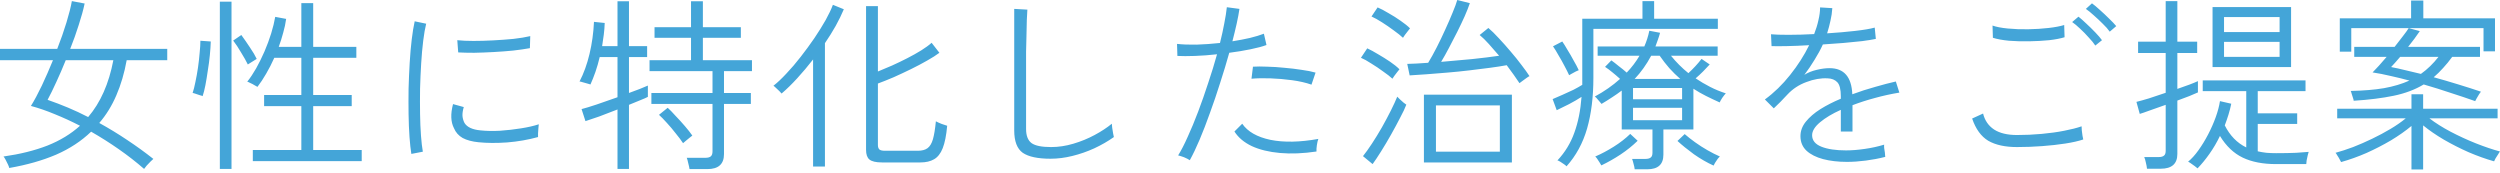 <svg width="405" height="28" viewBox="0 0 405 28" fill="none" xmlns="http://www.w3.org/2000/svg">
<path d="M23.343 27.364C22.083 26.264 20.723 25.204 19.262 24.184C17.802 23.164 16.302 22.213 14.762 21.333C13.181 22.854 11.291 24.094 9.091 25.054C6.891 25.994 4.36 26.714 1.5 27.214C1.48 27.094 1.41 26.904 1.29 26.644C1.17 26.384 1.04 26.124 0.9 25.864C0.76 25.604 0.65 25.434 0.57 25.354C3.25 24.974 5.62 24.384 7.681 23.584C9.741 22.764 11.501 21.693 12.961 20.373C11.601 19.673 10.251 19.053 8.911 18.513C7.571 17.953 6.271 17.503 5.01 17.163C5.57 16.263 6.16 15.162 6.781 13.862C7.401 12.542 8.001 11.172 8.581 9.752H-0V7.921H9.271C9.851 6.441 10.351 5.011 10.771 3.631C11.191 2.251 11.481 1.1 11.641 0.18L13.712 0.57C13.492 1.61 13.171 2.771 12.752 4.051C12.351 5.331 11.891 6.621 11.371 7.921H27.094V9.752H20.523C20.143 11.852 19.582 13.752 18.842 15.453C18.122 17.133 17.202 18.623 16.082 19.923C17.642 20.783 19.152 21.703 20.613 22.684C22.093 23.664 23.503 24.684 24.843 25.744C24.763 25.804 24.613 25.944 24.393 26.164C24.173 26.384 23.963 26.604 23.763 26.824C23.563 27.064 23.423 27.244 23.343 27.364ZM14.282 18.963C16.282 16.623 17.642 13.552 18.362 9.752H10.651C10.151 10.992 9.641 12.172 9.121 13.292C8.621 14.392 8.151 15.352 7.711 16.173C8.811 16.553 9.911 16.973 11.011 17.433C12.111 17.893 13.201 18.403 14.282 18.963ZM40.956 26.104V24.304H48.817V17.193H42.786V15.393H48.817V9.362H44.436C44.036 10.262 43.596 11.122 43.116 11.942C42.656 12.742 42.186 13.452 41.706 14.072C41.626 14.012 41.466 13.922 41.226 13.802C41.006 13.662 40.776 13.542 40.536 13.442C40.316 13.322 40.156 13.252 40.056 13.232C40.536 12.632 41.016 11.912 41.496 11.072C41.976 10.212 42.426 9.302 42.846 8.341C43.266 7.361 43.626 6.391 43.926 5.431C44.226 4.451 44.446 3.551 44.586 2.731L46.356 3.061C46.257 3.801 46.096 4.551 45.876 5.311C45.676 6.071 45.436 6.831 45.156 7.591H48.817V0.51H50.737V7.591H57.728V9.362H50.737V15.393H56.978V17.193H50.737V24.304H58.598V26.104H40.956ZM35.615 27.364V0.27H37.505V27.364H35.615ZM32.825 15.572C32.764 15.533 32.614 15.482 32.374 15.422C32.134 15.342 31.894 15.262 31.654 15.182C31.434 15.102 31.284 15.062 31.204 15.062C31.364 14.602 31.514 14.012 31.654 13.292C31.814 12.552 31.954 11.772 32.074 10.952C32.194 10.112 32.284 9.312 32.344 8.551C32.424 7.791 32.464 7.141 32.464 6.601L34.145 6.721C34.125 7.381 34.075 8.121 33.995 8.942C33.915 9.762 33.805 10.592 33.665 11.432C33.545 12.272 33.415 13.062 33.275 13.802C33.135 14.522 32.984 15.113 32.825 15.572ZM40.146 10.442C39.886 9.902 39.526 9.262 39.065 8.521C38.625 7.761 38.195 7.111 37.775 6.571L39.095 5.671C39.575 6.331 40.046 7.011 40.506 7.711C40.986 8.411 41.346 9.022 41.586 9.542L40.146 10.442ZM66.639 24.934C66.519 24.214 66.419 23.304 66.34 22.203C66.26 21.083 66.21 19.853 66.189 18.513C66.169 17.173 66.169 15.793 66.189 14.372C66.23 12.932 66.29 11.532 66.37 10.172C66.45 8.812 66.559 7.551 66.7 6.391C66.84 5.231 67 4.251 67.18 3.451L69.04 3.841C68.86 4.561 68.7 5.481 68.56 6.601C68.42 7.721 68.31 8.952 68.23 10.292C68.15 11.612 68.09 12.972 68.05 14.372C68.03 15.773 68.03 17.123 68.05 18.423C68.07 19.723 68.12 20.913 68.2 21.994C68.28 23.054 68.38 23.914 68.5 24.574L66.639 24.934ZM77.531 23.044C76.491 22.944 75.631 22.714 74.951 22.354C74.291 21.974 73.821 21.443 73.541 20.763C73.02 19.763 72.971 18.463 73.391 16.863L75.131 17.343C74.971 17.883 74.901 18.363 74.921 18.783C74.961 19.203 75.071 19.583 75.251 19.923C75.671 20.603 76.541 21.003 77.861 21.123C78.781 21.223 79.822 21.243 80.982 21.183C82.142 21.103 83.282 20.973 84.402 20.793C85.542 20.613 86.502 20.393 87.283 20.133C87.263 20.233 87.243 20.433 87.223 20.733C87.203 21.013 87.183 21.303 87.163 21.603C87.163 21.884 87.163 22.084 87.163 22.203C85.562 22.644 83.892 22.934 82.152 23.074C80.432 23.194 78.891 23.184 77.531 23.044ZM74.231 8.491L74.081 6.511C74.801 6.591 75.671 6.631 76.691 6.631C77.711 6.631 78.781 6.601 79.901 6.541C81.042 6.481 82.132 6.401 83.172 6.301C84.232 6.181 85.142 6.031 85.902 5.851L85.842 7.801C85.082 7.941 84.182 8.071 83.142 8.191C82.122 8.291 81.062 8.371 79.962 8.431C78.881 8.491 77.831 8.531 76.811 8.551C75.811 8.551 74.951 8.531 74.231 8.491ZM111.706 27.394C111.666 27.134 111.596 26.814 111.496 26.434C111.416 26.054 111.336 25.764 111.256 25.564H114.257C114.677 25.564 114.977 25.484 115.157 25.324C115.337 25.164 115.427 24.894 115.427 24.514V16.833H105.525V15.062H115.427V11.522H105.225V9.752H111.946V6.121H106.035V4.411H111.946V0.21H113.867V4.411H120.018V6.121H113.867V9.752H121.818V11.522H117.287V15.062H121.638V16.833H117.287V24.964C117.287 26.584 116.387 27.394 114.587 27.394H111.706ZM100.035 27.364V17.733C99.014 18.133 98.024 18.513 97.064 18.873C96.104 19.213 95.364 19.463 94.844 19.623L94.214 17.673C94.774 17.533 95.594 17.283 96.674 16.923C97.754 16.563 98.874 16.173 100.035 15.752V9.242H97.154C96.954 10.082 96.724 10.882 96.464 11.642C96.204 12.382 95.934 13.062 95.654 13.682C95.574 13.662 95.404 13.612 95.144 13.532C94.904 13.452 94.654 13.382 94.394 13.322C94.154 13.242 93.984 13.202 93.884 13.202C94.564 11.902 95.104 10.412 95.504 8.732C95.904 7.051 96.144 5.321 96.224 3.541L97.964 3.721C97.944 4.341 97.894 4.971 97.814 5.611C97.734 6.231 97.644 6.851 97.544 7.471H100.035V0.21H101.895V7.471H104.835V9.242H101.895V15.062C102.535 14.822 103.125 14.602 103.665 14.402C104.205 14.182 104.635 14.002 104.955 13.862V15.693C104.695 15.833 104.285 16.013 103.725 16.233C103.185 16.453 102.575 16.703 101.895 16.983V27.364H100.035ZM110.656 23.194C110.356 22.734 109.966 22.213 109.486 21.633C109.026 21.033 108.546 20.463 108.046 19.923C107.546 19.363 107.116 18.923 106.756 18.603L108.166 17.463C108.506 17.763 108.926 18.193 109.426 18.753C109.946 19.293 110.456 19.853 110.956 20.433C111.456 21.013 111.856 21.523 112.156 21.963C112.096 22.003 111.956 22.113 111.736 22.294C111.516 22.474 111.296 22.654 111.076 22.834C110.856 23.014 110.716 23.134 110.656 23.194ZM142.881 26.314C141.901 26.314 141.221 26.154 140.841 25.834C140.481 25.534 140.301 25.014 140.301 24.274V0.99H142.221V11.582C142.921 11.302 143.681 10.982 144.501 10.622C145.341 10.242 146.171 9.842 146.992 9.422C147.812 9.002 148.562 8.581 149.242 8.161C149.942 7.721 150.502 7.311 150.922 6.931L152.182 8.551C151.682 8.932 151.022 9.352 150.202 9.812C149.402 10.272 148.532 10.732 147.592 11.192C146.651 11.652 145.711 12.092 144.771 12.512C143.831 12.912 142.981 13.252 142.221 13.532V23.494C142.221 23.814 142.301 24.054 142.461 24.214C142.621 24.354 142.931 24.424 143.391 24.424H148.672C149.352 24.424 149.882 24.284 150.262 24.004C150.642 23.724 150.932 23.244 151.132 22.564C151.332 21.863 151.492 20.893 151.612 19.653C151.872 19.793 152.182 19.933 152.542 20.073C152.902 20.193 153.202 20.293 153.443 20.373C153.302 21.933 153.062 23.144 152.722 24.004C152.382 24.864 151.912 25.464 151.312 25.804C150.732 26.144 149.992 26.314 149.092 26.314H142.881ZM131.719 26.974V9.632C130.879 10.712 130.019 11.732 129.139 12.692C128.279 13.632 127.439 14.452 126.618 15.152C126.558 15.072 126.438 14.942 126.258 14.762C126.078 14.582 125.898 14.412 125.718 14.252C125.538 14.072 125.398 13.952 125.298 13.892C125.938 13.392 126.639 12.732 127.399 11.912C128.179 11.092 128.949 10.192 129.709 9.212C130.489 8.211 131.229 7.201 131.929 6.181C132.629 5.141 133.239 4.161 133.76 3.241C134.28 2.301 134.67 1.48 134.93 0.78L136.7 1.5C136.34 2.361 135.9 3.261 135.38 4.201C134.86 5.121 134.28 6.051 133.64 6.991V26.974H131.719ZM170.185 25.714C168.125 25.714 166.624 25.394 165.684 24.754C164.764 24.094 164.304 22.884 164.304 21.123V1.44L166.434 1.56C166.414 1.88 166.384 2.441 166.344 3.241C166.324 4.041 166.304 4.941 166.284 5.941C166.264 6.681 166.244 7.491 166.224 8.371C166.224 9.252 166.224 10.182 166.224 11.162V20.883C166.224 21.983 166.524 22.754 167.125 23.194C167.725 23.614 168.775 23.824 170.275 23.824C171.475 23.824 172.675 23.644 173.876 23.284C175.096 22.924 176.246 22.454 177.326 21.873C178.406 21.293 179.336 20.683 180.116 20.043C180.116 20.163 180.137 20.383 180.177 20.703C180.237 21.023 180.287 21.333 180.327 21.633C180.387 21.913 180.427 22.104 180.447 22.203C179.486 22.884 178.426 23.494 177.266 24.034C176.126 24.554 174.946 24.964 173.726 25.264C172.525 25.564 171.345 25.714 170.185 25.714ZM192.748 25.954C192.508 25.794 192.198 25.634 191.818 25.474C191.438 25.334 191.118 25.234 190.858 25.174C191.358 24.374 191.878 23.364 192.418 22.143C192.978 20.923 193.539 19.573 194.099 18.093C194.659 16.613 195.199 15.072 195.719 13.472C196.259 11.872 196.739 10.312 197.159 8.792C195.919 8.932 194.729 9.022 193.589 9.062C192.448 9.102 191.498 9.102 190.738 9.062L190.678 7.111C191.558 7.211 192.618 7.251 193.859 7.231C195.099 7.191 196.359 7.101 197.639 6.961C197.919 5.841 198.149 4.791 198.329 3.811C198.529 2.811 198.669 1.93 198.749 1.17L200.79 1.44C200.69 2.141 200.54 2.941 200.34 3.841C200.139 4.741 199.909 5.691 199.649 6.691C200.65 6.531 201.59 6.351 202.47 6.151C203.37 5.931 204.13 5.701 204.75 5.461L205.17 7.291C204.53 7.531 203.67 7.761 202.59 7.981C201.53 8.201 200.38 8.391 199.139 8.551C198.699 10.132 198.209 11.752 197.669 13.412C197.149 15.072 196.599 16.693 196.019 18.273C195.459 19.853 194.899 21.303 194.339 22.624C193.779 23.944 193.248 25.054 192.748 25.954ZM213.271 24.544C211.131 24.864 209.161 24.944 207.361 24.784C205.58 24.624 204.06 24.254 202.8 23.674C201.54 23.074 200.6 22.284 199.979 21.303L201.24 20.043C202.12 21.323 203.64 22.194 205.8 22.654C207.981 23.094 210.571 23.044 213.572 22.504C213.471 22.764 213.391 23.104 213.331 23.524C213.271 23.944 213.251 24.284 213.271 24.544ZM212.461 13.712C211.541 13.392 210.491 13.152 209.311 12.992C208.131 12.832 206.961 12.732 205.8 12.692C204.64 12.652 203.62 12.672 202.74 12.752L202.98 10.802C203.64 10.762 204.41 10.762 205.29 10.802C206.19 10.822 207.121 10.882 208.081 10.982C209.041 11.062 209.961 11.172 210.841 11.312C211.741 11.432 212.501 11.582 213.121 11.762L212.461 13.712ZM230.674 26.314V15.332H244.926V26.314H230.674ZM232.624 24.574H242.976V17.073H232.624V24.574ZM246.156 13.472C245.896 13.072 245.586 12.622 245.226 12.122C244.866 11.622 244.486 11.102 244.086 10.562C243.346 10.702 242.446 10.842 241.386 10.982C240.346 11.122 239.225 11.262 238.025 11.402C236.845 11.542 235.655 11.662 234.455 11.762C233.274 11.862 232.154 11.952 231.094 12.032C230.034 12.112 229.124 12.172 228.364 12.212L227.974 10.352C228.434 10.332 228.944 10.312 229.504 10.292C230.084 10.252 230.704 10.212 231.364 10.172C231.804 9.452 232.264 8.621 232.744 7.681C233.224 6.741 233.685 5.781 234.125 4.801C234.585 3.801 234.985 2.881 235.325 2.041C235.685 1.18 235.935 0.5 236.075 0L238.115 0.51C237.915 1.11 237.635 1.82 237.275 2.641C236.915 3.441 236.515 4.281 236.075 5.161C235.635 6.041 235.185 6.911 234.725 7.771C234.285 8.611 233.865 9.362 233.464 10.022C235.125 9.882 236.795 9.732 238.475 9.572C240.175 9.392 241.636 9.212 242.856 9.032C242.296 8.371 241.746 7.741 241.206 7.141C240.666 6.541 240.165 6.051 239.705 5.671L241.116 4.531C241.636 4.971 242.206 5.531 242.826 6.211C243.466 6.891 244.106 7.611 244.746 8.371C245.386 9.112 245.966 9.832 246.486 10.532C247.027 11.232 247.457 11.832 247.777 12.332C247.677 12.372 247.517 12.472 247.297 12.632C247.077 12.792 246.856 12.952 246.636 13.112C246.416 13.272 246.256 13.392 246.156 13.472ZM222.363 26.584L220.803 25.294C221.223 24.774 221.703 24.104 222.243 23.284C222.783 22.464 223.323 21.583 223.863 20.643C224.403 19.683 224.893 18.763 225.333 17.883C225.773 17.003 226.113 16.263 226.353 15.662C226.433 15.742 226.573 15.883 226.773 16.083C226.974 16.263 227.174 16.443 227.374 16.623C227.594 16.783 227.744 16.893 227.824 16.953C227.624 17.493 227.294 18.193 226.833 19.053C226.393 19.913 225.903 20.823 225.363 21.784C224.823 22.744 224.283 23.654 223.743 24.514C223.203 25.374 222.743 26.064 222.363 26.584ZM225.573 12.752C225.213 12.412 224.713 12.022 224.073 11.582C223.453 11.122 222.813 10.692 222.153 10.292C221.513 9.872 220.953 9.562 220.473 9.362L221.493 7.831C222.013 8.071 222.603 8.391 223.263 8.792C223.923 9.172 224.563 9.572 225.183 9.992C225.803 10.412 226.313 10.822 226.713 11.222C226.653 11.302 226.533 11.452 226.353 11.672C226.193 11.872 226.033 12.082 225.873 12.302C225.733 12.502 225.633 12.652 225.573 12.752ZM227.284 6.121C226.923 5.781 226.423 5.381 225.783 4.921C225.163 4.461 224.523 4.021 223.863 3.601C223.203 3.181 222.643 2.871 222.183 2.671L223.173 1.2C223.693 1.42 224.283 1.73 224.943 2.131C225.623 2.511 226.273 2.921 226.893 3.361C227.534 3.801 228.044 4.211 228.424 4.591C228.384 4.651 228.274 4.791 228.094 5.011C227.934 5.231 227.764 5.451 227.584 5.671C227.424 5.891 227.324 6.041 227.284 6.121ZM264.819 27.424C264.799 27.184 264.739 26.894 264.639 26.554C264.559 26.214 264.479 25.944 264.399 25.744H266.559C266.959 25.744 267.25 25.664 267.43 25.504C267.61 25.364 267.7 25.104 267.7 24.724V20.973H262.719V14.672C262.219 15.052 261.689 15.422 261.129 15.783C260.589 16.143 260.028 16.493 259.448 16.833C259.368 16.733 259.198 16.533 258.938 16.233C258.678 15.913 258.488 15.713 258.368 15.633C259.888 14.812 261.249 13.862 262.449 12.782C262.009 12.382 261.589 12.022 261.189 11.702C260.809 11.382 260.419 11.092 260.018 10.832L261.039 9.782C261.379 10.022 261.779 10.332 262.239 10.712C262.719 11.072 263.149 11.422 263.529 11.762C264.349 10.902 265.039 9.992 265.599 9.032H258.818V7.531H266.379C266.739 6.711 267.009 5.861 267.19 4.981L268.93 5.311C268.83 5.691 268.71 6.071 268.57 6.451C268.45 6.811 268.32 7.171 268.18 7.531H278.261V9.032H270.7C271.54 10.072 272.48 11.012 273.52 11.852C274.321 11.112 275.031 10.342 275.651 9.542L276.971 10.442C276.651 10.782 276.291 11.162 275.891 11.582C275.491 11.982 275.091 12.352 274.691 12.692C275.431 13.192 276.211 13.652 277.031 14.072C277.851 14.492 278.701 14.842 279.581 15.123C279.441 15.262 279.251 15.502 279.011 15.843C278.791 16.183 278.651 16.433 278.591 16.593C277.831 16.253 277.091 15.903 276.371 15.543C275.651 15.182 274.971 14.792 274.331 14.372V20.973H269.47V25.054C269.47 26.634 268.6 27.424 266.859 27.424H264.819ZM253.778 26.944C253.718 26.864 253.587 26.754 253.387 26.614C253.187 26.474 252.977 26.334 252.757 26.194C252.557 26.074 252.407 26.004 252.307 25.984C253.527 24.684 254.438 23.194 255.038 21.513C255.658 19.813 256.048 17.873 256.208 15.693C255.628 16.073 254.958 16.463 254.198 16.863C253.437 17.243 252.767 17.573 252.187 17.853L251.527 16.053C251.987 15.853 252.517 15.623 253.117 15.363C253.718 15.102 254.308 14.832 254.888 14.552C255.468 14.252 255.948 13.982 256.328 13.742V3.031H266.079V0.18H267.97V3.031H278.291V4.681H258.128V12.632C258.128 15.713 257.788 18.443 257.108 20.823C256.428 23.184 255.318 25.224 253.778 26.944ZM264.549 19.473H272.5V17.463H264.549V19.473ZM264.819 12.782H272.2C271.58 12.242 270.99 11.662 270.43 11.042C269.89 10.422 269.37 9.752 268.87 9.032H267.49C266.729 10.452 265.839 11.702 264.819 12.782ZM264.549 16.083H272.5V14.252H264.549V16.083ZM277.601 26.824C276.541 26.344 275.481 25.734 274.421 24.994C273.38 24.234 272.49 23.514 271.75 22.834L272.92 21.723C273.4 22.143 273.961 22.584 274.601 23.044C275.241 23.504 275.911 23.934 276.611 24.334C277.311 24.734 277.981 25.074 278.621 25.354C278.541 25.414 278.421 25.544 278.261 25.744C278.121 25.964 277.981 26.174 277.841 26.374C277.721 26.594 277.641 26.744 277.601 26.824ZM259.418 26.794C259.378 26.714 259.288 26.564 259.148 26.344C259.028 26.144 258.898 25.944 258.758 25.744C258.618 25.544 258.508 25.414 258.428 25.354C259.408 24.934 260.409 24.404 261.429 23.764C262.449 23.124 263.339 22.433 264.099 21.693L265.299 22.804C264.479 23.604 263.559 24.344 262.539 25.024C261.539 25.684 260.499 26.274 259.418 26.794ZM254.198 12.182C253.998 11.742 253.748 11.242 253.447 10.682C253.147 10.102 252.827 9.532 252.487 8.972C252.167 8.391 251.867 7.901 251.587 7.501L253.087 6.721C253.327 7.061 253.607 7.511 253.928 8.071C254.268 8.611 254.598 9.182 254.918 9.782C255.258 10.362 255.538 10.892 255.758 11.372C255.678 11.392 255.518 11.462 255.278 11.582C255.058 11.702 254.838 11.822 254.618 11.942C254.418 12.042 254.278 12.122 254.198 12.182ZM299.204 26.224C297.764 26.224 296.474 26.074 295.334 25.774C294.214 25.474 293.323 25.024 292.663 24.424C292.003 23.804 291.673 23.014 291.673 22.053C291.673 21.213 291.963 20.433 292.543 19.713C293.143 18.973 293.934 18.293 294.914 17.673C295.914 17.053 297.014 16.493 298.214 15.993V15.602C298.214 14.482 298.024 13.722 297.644 13.322C297.264 12.922 296.744 12.712 296.084 12.692C294.984 12.632 293.833 12.832 292.633 13.292C291.433 13.732 290.413 14.402 289.573 15.303C289.193 15.723 288.813 16.123 288.433 16.503C288.073 16.863 287.713 17.213 287.353 17.553L285.912 16.113C287.393 15.032 288.753 13.712 289.993 12.152C291.253 10.572 292.283 8.962 293.083 7.321C291.743 7.401 290.523 7.451 289.423 7.471C288.323 7.491 287.513 7.491 286.992 7.471L286.902 5.551C287.523 5.611 288.473 5.641 289.753 5.641C291.033 5.641 292.413 5.601 293.894 5.521C294.194 4.761 294.424 4.011 294.584 3.271C294.764 2.531 294.854 1.84 294.854 1.2L296.834 1.32C296.794 2 296.694 2.681 296.534 3.361C296.394 4.021 296.214 4.701 295.994 5.401C297.594 5.301 299.094 5.171 300.494 5.011C301.915 4.851 302.985 4.671 303.705 4.471L303.885 6.301C303.325 6.421 302.585 6.541 301.665 6.661C300.745 6.761 299.734 6.861 298.634 6.961C297.554 7.041 296.444 7.121 295.304 7.201C294.944 8.001 294.494 8.832 293.954 9.692C293.433 10.552 292.883 11.362 292.303 12.122C292.883 11.762 293.553 11.492 294.314 11.312C295.074 11.132 295.764 11.042 296.384 11.042C298.724 11.042 299.954 12.452 300.074 15.273C301.315 14.812 302.555 14.412 303.795 14.072C305.035 13.712 306.145 13.422 307.125 13.202L307.696 15.002C306.355 15.223 305.035 15.512 303.735 15.873C302.455 16.213 301.245 16.603 300.104 17.043V21.303H298.214V17.793C296.834 18.413 295.714 19.083 294.854 19.803C293.994 20.523 293.563 21.223 293.563 21.904C293.563 22.744 294.064 23.364 295.064 23.764C296.064 24.164 297.394 24.364 299.054 24.364C299.974 24.364 300.985 24.284 302.085 24.124C303.205 23.964 304.255 23.734 305.235 23.434C305.215 23.534 305.215 23.714 305.235 23.974C305.275 24.234 305.315 24.494 305.355 24.754C305.375 24.914 305.385 25.054 305.385 25.174C305.405 25.274 305.415 25.354 305.415 25.414C304.395 25.674 303.345 25.874 302.265 26.014C301.185 26.154 300.164 26.224 299.204 26.224ZM326.748 23.824C324.828 23.824 323.278 23.484 322.098 22.804C320.938 22.104 320.067 20.903 319.487 19.203L321.258 18.393C321.538 19.513 322.128 20.373 323.028 20.973C323.948 21.573 325.188 21.873 326.748 21.873C328.089 21.873 329.419 21.814 330.739 21.693C332.059 21.573 333.279 21.403 334.4 21.183C335.54 20.963 336.48 20.723 337.22 20.463C337.22 20.583 337.23 20.803 337.25 21.123C337.29 21.423 337.33 21.723 337.37 22.023C337.43 22.303 337.47 22.494 337.49 22.594C336.71 22.854 335.74 23.074 334.58 23.254C333.419 23.434 332.159 23.574 330.799 23.674C329.459 23.774 328.109 23.824 326.748 23.824ZM322.848 6.121L322.788 4.141C323.408 4.361 324.238 4.521 325.278 4.621C326.318 4.721 327.419 4.761 328.579 4.741C329.739 4.721 330.839 4.651 331.879 4.531C332.919 4.411 333.759 4.251 334.4 4.051L334.46 6.031C333.819 6.231 332.989 6.391 331.969 6.511C330.949 6.611 329.869 6.671 328.729 6.691C327.589 6.711 326.498 6.681 325.458 6.601C324.418 6.501 323.548 6.341 322.848 6.121ZM339.44 7.381C339.18 6.981 338.82 6.541 338.36 6.061C337.92 5.561 337.46 5.091 336.98 4.651C336.5 4.191 336.07 3.831 335.69 3.571L336.71 2.701C337.05 2.961 337.47 3.331 337.97 3.811C338.47 4.271 338.96 4.751 339.44 5.251C339.92 5.751 340.28 6.171 340.52 6.511L339.44 7.381ZM341.781 5.131C341.501 4.731 341.121 4.301 340.64 3.841C340.18 3.381 339.7 2.931 339.2 2.491C338.72 2.05 338.29 1.7 337.91 1.44L338.9 0.54C339.26 0.8 339.69 1.16 340.19 1.62C340.711 2.081 341.211 2.551 341.691 3.031C342.191 3.511 342.571 3.911 342.831 4.231L341.781 5.131ZM358.433 10.862V1.14H371.155V10.862H358.433ZM356.003 27.274C355.923 27.194 355.773 27.074 355.553 26.914C355.353 26.774 355.143 26.624 354.923 26.464C354.723 26.324 354.573 26.234 354.473 26.194C355.053 25.714 355.613 25.094 356.153 24.334C356.713 23.554 357.233 22.704 357.713 21.784C358.193 20.863 358.603 19.933 358.943 18.993C359.283 18.053 359.513 17.183 359.633 16.383L361.464 16.803C361.344 17.403 361.194 17.993 361.014 18.573C360.834 19.153 360.633 19.733 360.413 20.313C361.254 21.974 362.414 23.164 363.894 23.884V14.762H356.843V13.022H373.495V14.762H365.754V18.363H372.145V20.073H365.754V24.514C366.194 24.614 366.664 24.694 367.164 24.754C367.665 24.794 368.185 24.814 368.725 24.814C369.965 24.814 371.045 24.794 371.965 24.754C372.885 24.694 373.565 24.644 374.005 24.604C373.985 24.684 373.935 24.864 373.855 25.144C373.795 25.424 373.735 25.704 373.675 25.984C373.635 26.264 373.615 26.464 373.615 26.584H368.725C366.584 26.584 364.784 26.234 363.324 25.534C361.864 24.834 360.633 23.664 359.633 22.023C359.133 23.064 358.563 24.034 357.923 24.934C357.303 25.814 356.663 26.594 356.003 27.274ZM347.812 27.334C347.792 27.074 347.732 26.744 347.632 26.344C347.552 25.944 347.462 25.644 347.362 25.444H349.702C350.102 25.444 350.392 25.364 350.572 25.204C350.752 25.064 350.842 24.804 350.842 24.424V16.983C349.922 17.303 349.072 17.603 348.292 17.883C347.532 18.163 346.981 18.353 346.641 18.453L346.101 16.503C346.601 16.383 347.281 16.193 348.142 15.933C349.002 15.652 349.902 15.352 350.842 15.032V8.581H346.371V6.751H350.842V0.18H352.732V6.751H355.943V8.581H352.732V14.402C354.213 13.902 355.323 13.482 356.063 13.142V14.972C355.723 15.133 355.253 15.332 354.653 15.572C354.073 15.793 353.432 16.033 352.732 16.293V24.934C352.732 26.534 351.832 27.334 350.032 27.334H347.812ZM360.293 9.212H369.295V6.781H360.293V9.212ZM360.293 5.191H369.295V2.761H360.293V5.191ZM400.98 16.383C399.799 15.963 398.489 15.523 397.049 15.062C395.629 14.582 394.158 14.122 392.638 13.682C391.238 14.522 389.618 15.133 387.778 15.512C385.957 15.893 383.797 16.163 381.297 16.323C381.297 16.223 381.257 16.063 381.177 15.843C381.117 15.623 381.047 15.402 380.967 15.182C380.907 14.942 380.857 14.792 380.817 14.732C382.877 14.692 384.677 14.542 386.217 14.282C387.758 14.002 389.128 13.592 390.328 13.052C389.288 12.772 388.268 12.522 387.267 12.302C386.267 12.062 385.297 11.872 384.357 11.732C384.637 11.452 384.977 11.092 385.377 10.652C385.777 10.192 386.197 9.712 386.637 9.212H381.387V7.591H387.928C388.428 6.971 388.878 6.391 389.278 5.851C389.698 5.311 390.008 4.881 390.208 4.561H380.907V8.371H379.046V2.971H390.598V0.09H392.578V2.971H404.19V8.311H402.33V4.561H390.238L392.008 5.041C391.748 5.421 391.458 5.831 391.138 6.271C390.818 6.691 390.478 7.131 390.118 7.591H401.76V9.212H397.259C396.779 9.872 396.289 10.472 395.789 11.012C395.309 11.552 394.799 12.052 394.259 12.512C395.559 12.872 396.859 13.252 398.159 13.652C399.479 14.052 400.729 14.452 401.91 14.852C401.85 14.912 401.75 15.052 401.61 15.273C401.47 15.492 401.34 15.713 401.22 15.933C401.1 16.153 401.02 16.303 400.98 16.383ZM390.658 27.454V20.403C389.698 21.203 388.588 21.983 387.327 22.744C386.067 23.484 384.747 24.164 383.367 24.784C381.987 25.384 380.616 25.874 379.256 26.254C379.216 26.154 379.136 26.004 379.016 25.804C378.916 25.604 378.796 25.404 378.656 25.204C378.536 24.984 378.436 24.834 378.356 24.754C379.236 24.514 380.186 24.204 381.207 23.824C382.227 23.424 383.257 22.974 384.297 22.474C385.337 21.974 386.327 21.443 387.267 20.883C388.208 20.323 389.028 19.753 389.728 19.173H378.626V17.613H390.658V15.273H392.548V17.613H404.61V19.173H393.568C394.529 19.913 395.669 20.633 396.989 21.333C398.329 22.034 399.699 22.664 401.1 23.224C402.52 23.784 403.82 24.224 405 24.544C404.94 24.604 404.84 24.754 404.7 24.994C404.56 25.214 404.42 25.434 404.28 25.654C404.16 25.874 404.08 26.034 404.04 26.134C402.7 25.754 401.33 25.264 399.929 24.664C398.529 24.044 397.189 23.364 395.909 22.624C394.649 21.884 393.528 21.113 392.548 20.313V27.454H390.658ZM392.188 11.972C393.228 11.232 394.179 10.312 395.039 9.212H388.828C388.548 9.532 388.278 9.842 388.018 10.142C387.758 10.422 387.538 10.662 387.357 10.862C388.098 11.002 388.868 11.172 389.668 11.372C390.488 11.552 391.328 11.752 392.188 11.972Z" fill="#44A5D8"/>
</svg>
